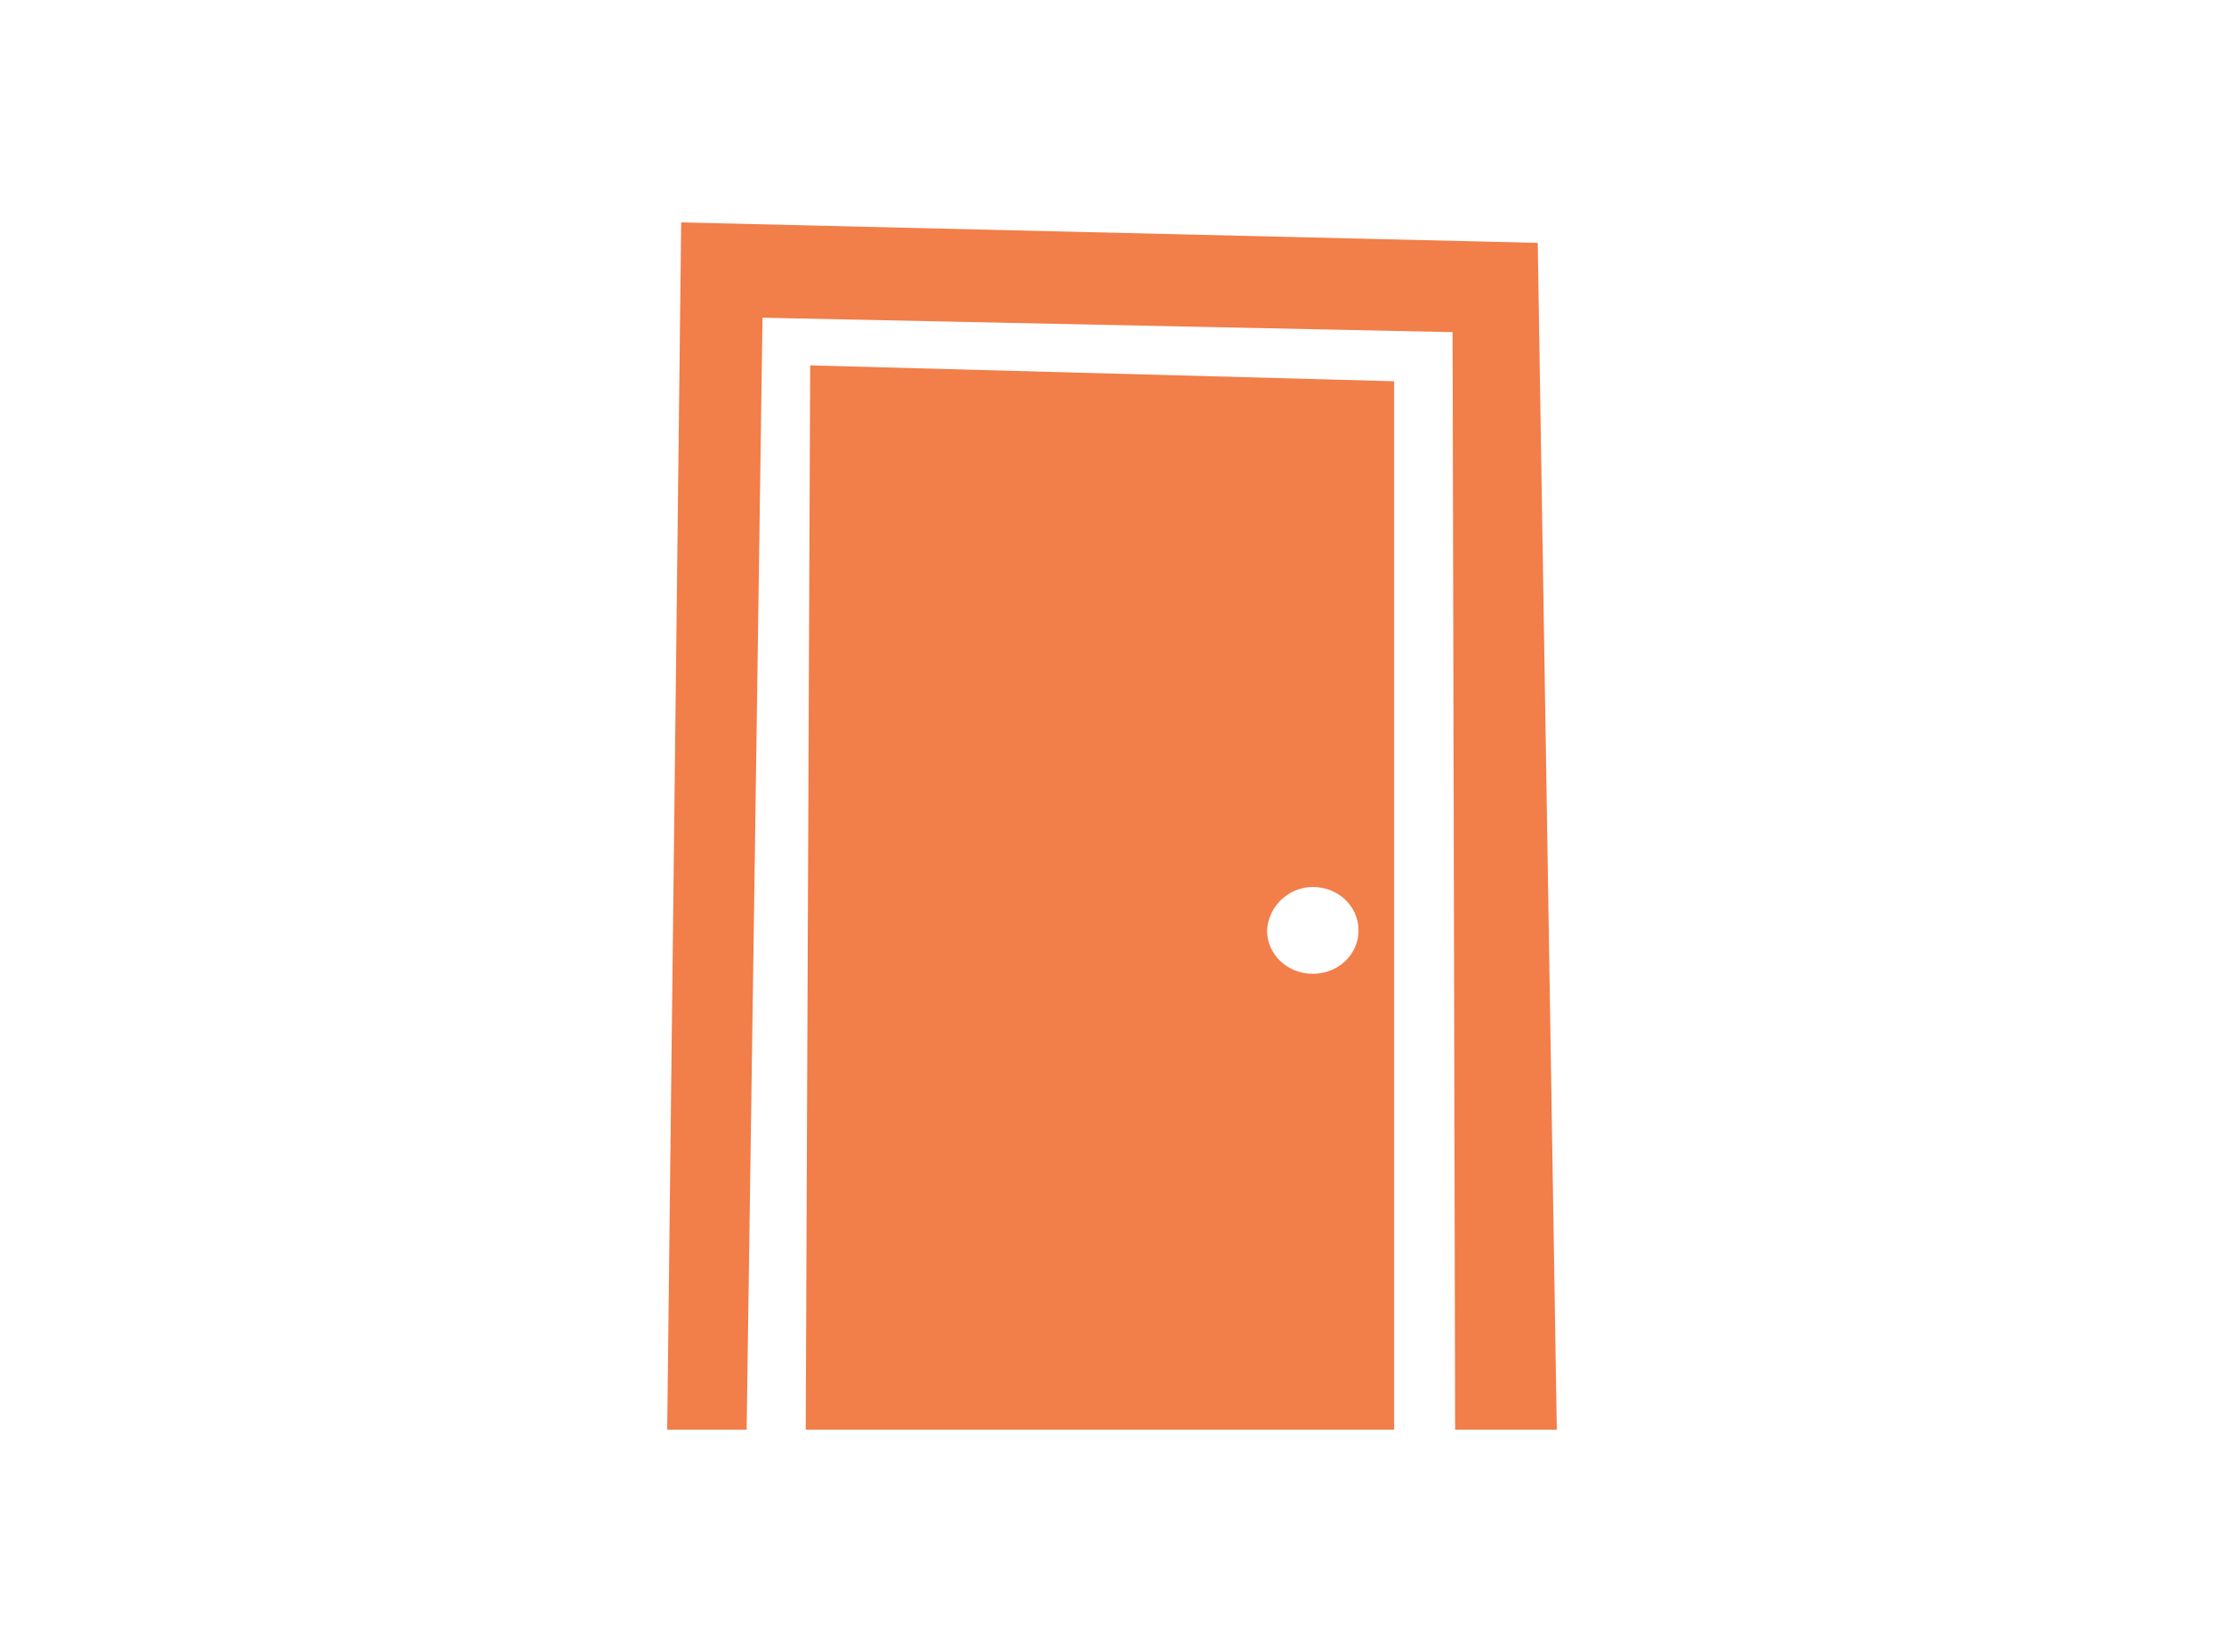 <svg width="70" height="52" fill="none" xmlns="http://www.w3.org/2000/svg"><g clip-path="url(#clip0)"><path d="M48.4 7.645L21.44 7 21 45h2.5l.5-35 21.72.454L45.8 45H49l-.6-37.355zM25.36 45h18.52V12l-18.38-.5-.14 33.5zm15.96-17.083c.8 0 1.44.607 1.44 1.367 0 .759-.64 1.366-1.44 1.366-.8 0-1.44-.607-1.44-1.366.04-.76.68-1.367 1.44-1.367z" fill="#F27E49"/></g><defs><clipPath id="clip0"><path fill="#fff" d="M0 0h70v52H0z"/></clipPath></defs></svg>